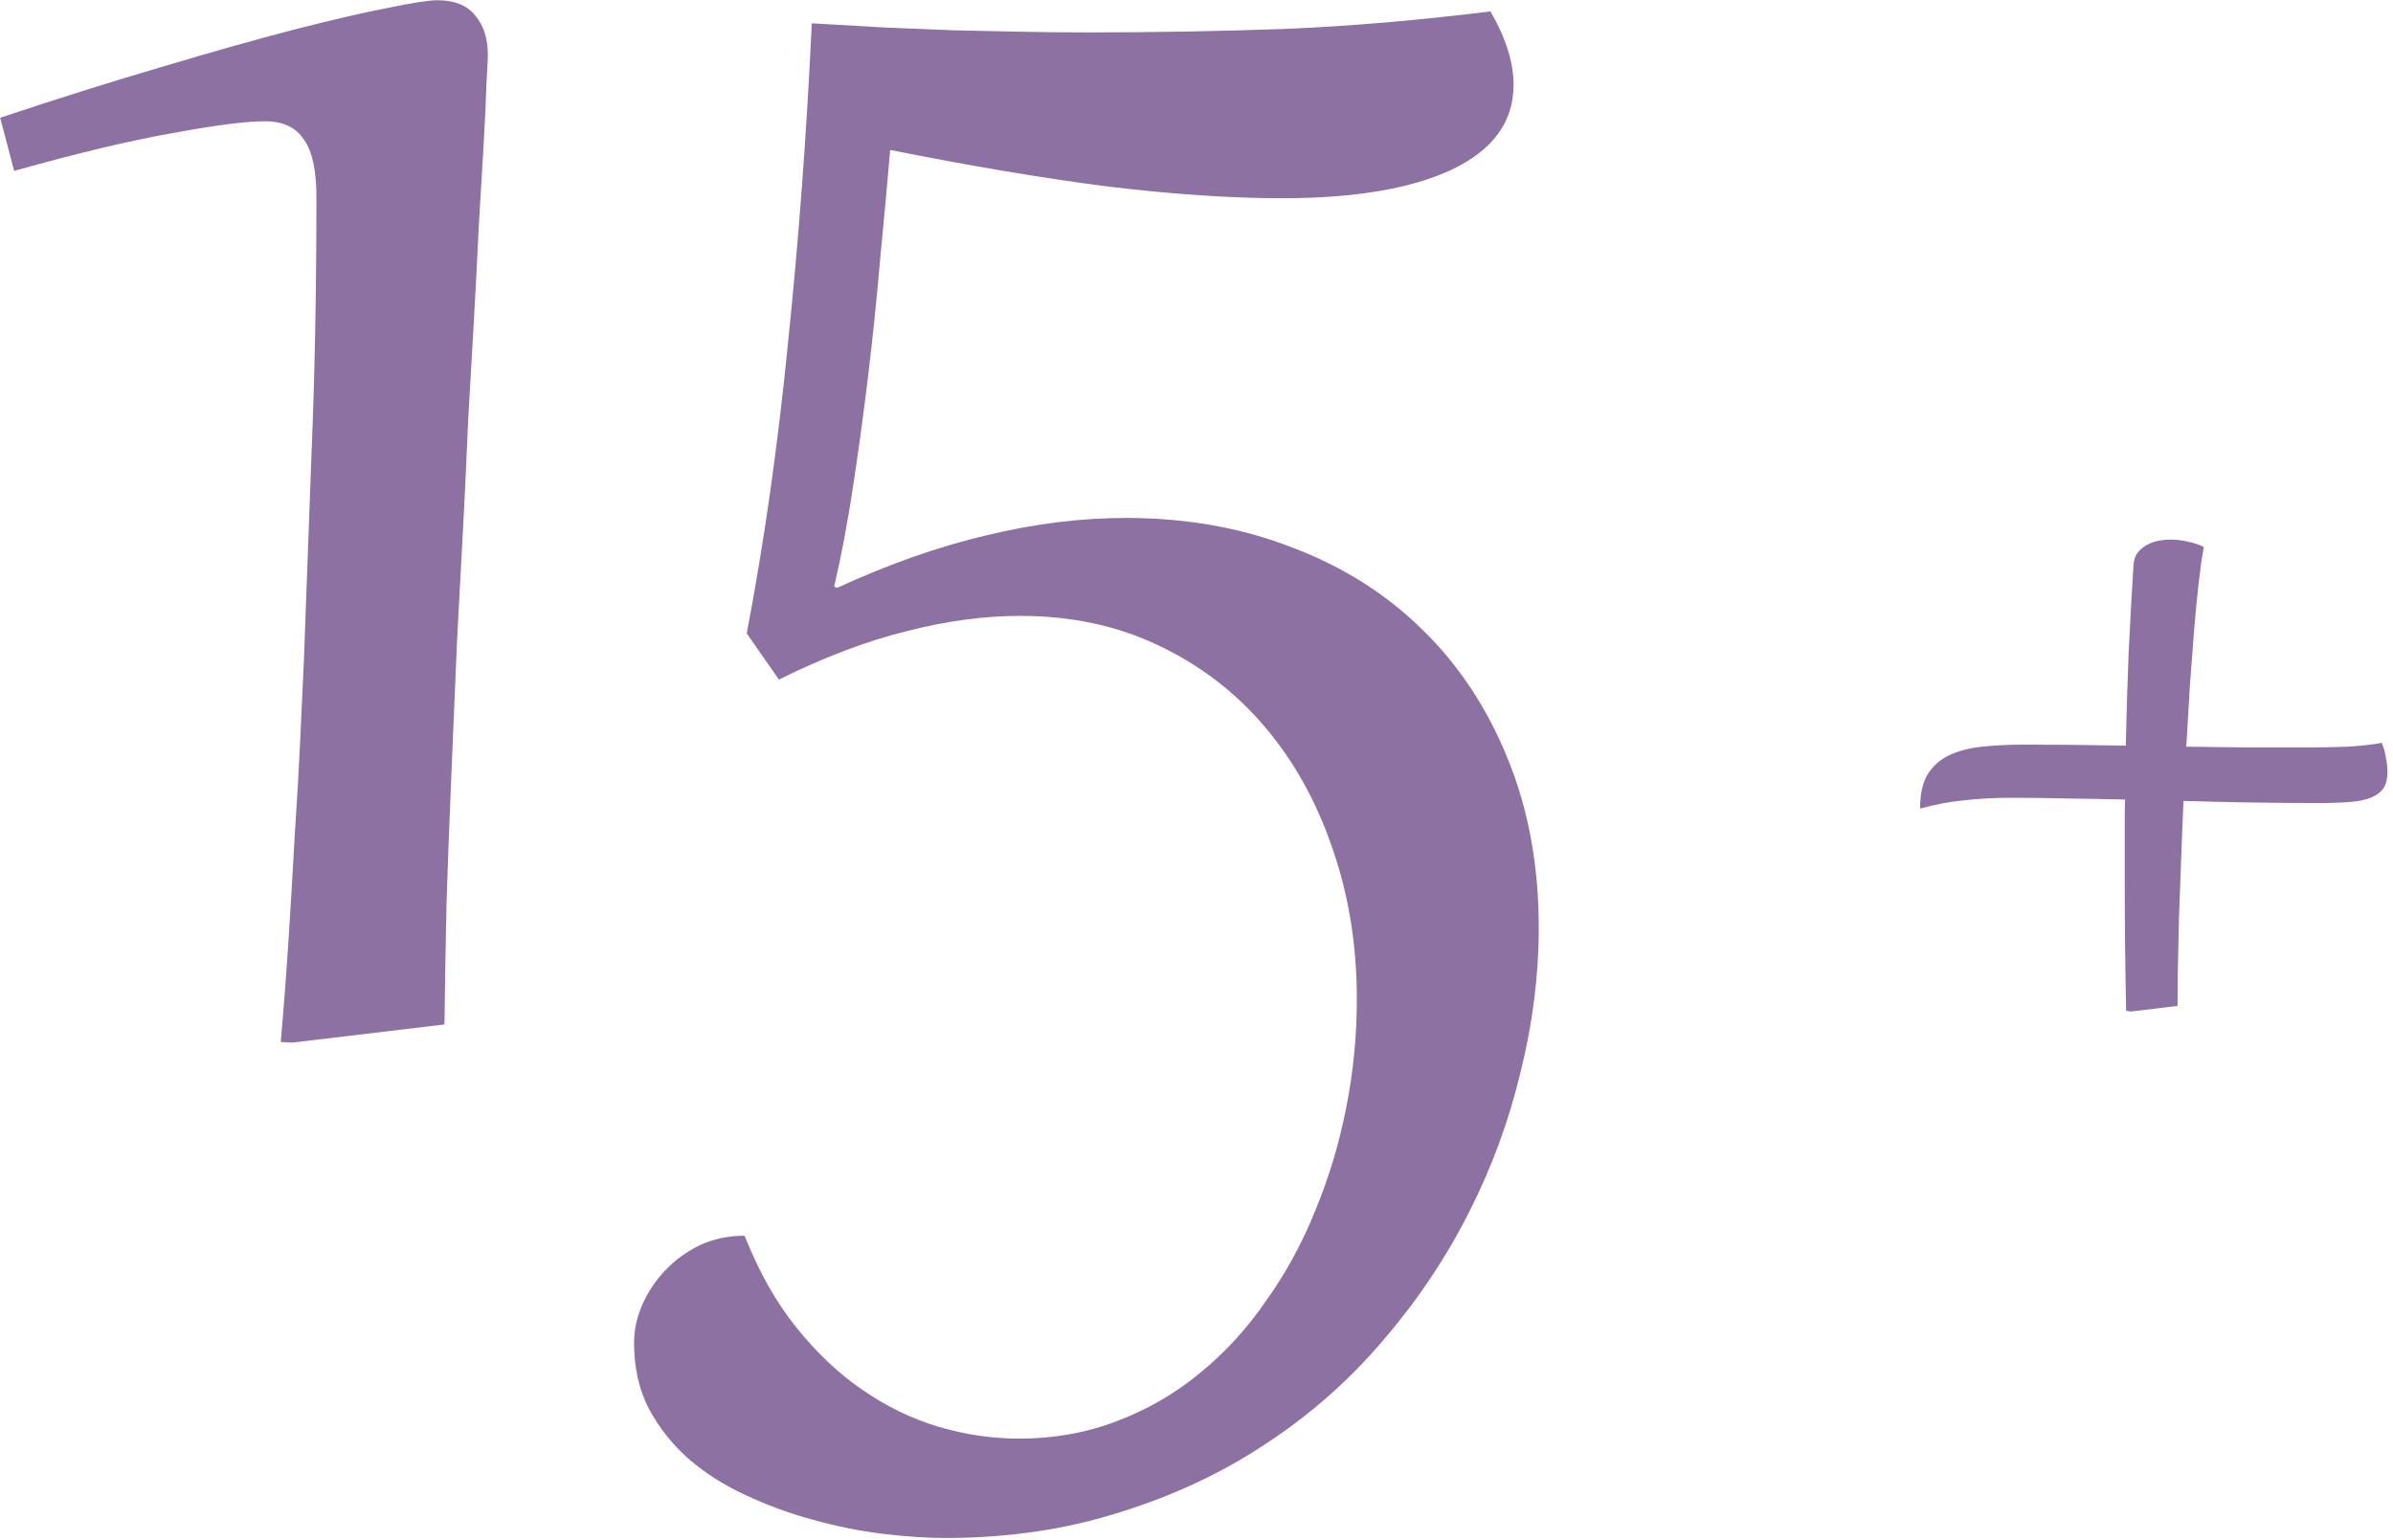 <?xml version="1.0" encoding="UTF-8"?> <svg xmlns="http://www.w3.org/2000/svg" width="334" height="215" viewBox="0 0 334 215" fill="none"><path d="M0.023 16.438C8.227 13.703 15.779 11.327 22.68 9.309C29.646 7.225 35.766 5.5 41.039 4.133C46.378 2.766 50.74 1.757 54.125 1.105C57.575 0.389 59.887 0.031 61.059 0.031C63.467 0.031 65.225 0.747 66.332 2.18C67.504 3.547 68.09 5.37 68.09 7.648C68.09 8.169 68.025 9.536 67.894 11.75C67.829 13.963 67.699 16.763 67.504 20.148C67.309 23.534 67.081 27.375 66.82 31.672C66.625 35.904 66.397 40.298 66.137 44.855C65.876 49.348 65.616 53.872 65.356 58.43C65.16 62.987 64.965 67.219 64.769 71.125C64.444 77.115 64.118 83.202 63.793 89.387C63.533 95.572 63.272 101.724 63.012 107.844C62.751 113.964 62.523 119.986 62.328 125.91C62.198 131.835 62.1 137.531 62.035 143L40.746 145.539L39.184 145.441C39.574 141.079 39.932 136.392 40.258 131.379C40.583 126.366 40.876 121.451 41.137 116.633C41.462 111.75 41.723 107.193 41.918 102.961C42.113 98.729 42.276 95.213 42.406 92.414C42.732 83.885 43.09 74.185 43.48 63.312C43.936 52.44 44.164 40.493 44.164 27.473C44.164 23.762 43.578 21.092 42.406 19.465C41.3 17.772 39.477 16.926 36.938 16.926C34.333 16.926 30.037 17.479 24.047 18.586C18.122 19.628 10.766 21.385 1.977 23.859L0.023 16.438ZM208.031 1.594C210.18 5.305 211.254 8.723 211.254 11.848C211.254 16.991 208.389 20.93 202.66 23.664C196.996 26.333 189.086 27.668 178.93 27.668C171.703 27.668 163.533 27.115 154.418 26.008C145.368 24.836 135.31 23.143 124.242 20.93C123.852 25.552 123.396 30.533 122.875 35.871C122.419 41.21 121.866 46.613 121.215 52.082C120.564 57.486 119.848 62.759 119.066 67.902C118.285 73.046 117.406 77.701 116.43 81.867L116.82 82.062C124.047 78.742 130.98 76.301 137.621 74.738C144.327 73.111 150.837 72.297 157.152 72.297C165.551 72.297 173.266 73.664 180.297 76.398C187.393 79.068 193.48 82.909 198.559 87.922C203.637 92.87 207.608 98.892 210.473 105.988C213.337 113.02 214.77 120.865 214.77 129.523C214.77 136.164 213.923 142.87 212.23 149.641C210.603 156.477 208.194 163.02 205.004 169.27C201.814 175.585 197.842 181.509 193.09 187.043C188.402 192.577 182.999 197.362 176.879 201.398C170.759 205.5 163.923 208.723 156.371 211.066C148.884 213.475 140.746 214.68 131.957 214.68C129.288 214.68 126.358 214.484 123.168 214.094C119.978 213.703 116.755 213.052 113.5 212.141C110.31 211.294 107.185 210.155 104.125 208.723C101.13 207.355 98.461 205.663 96.117 203.645C93.838 201.626 91.983 199.283 90.551 196.613C89.184 193.944 88.5 190.884 88.5 187.434C88.5 185.611 88.891 183.82 89.672 182.062C90.453 180.305 91.527 178.71 92.894 177.277C94.262 175.845 95.889 174.673 97.777 173.762C99.665 172.915 101.716 172.492 103.93 172.492C105.883 177.44 108.259 181.672 111.059 185.188C113.923 188.768 117.016 191.698 120.336 193.977C123.721 196.32 127.27 198.046 130.98 199.152C134.757 200.259 138.5 200.812 142.211 200.812C147.094 200.812 151.651 199.999 155.883 198.371C160.18 196.743 164.053 194.497 167.504 191.633C171.02 188.768 174.112 185.383 176.781 181.477C179.516 177.635 181.794 173.436 183.617 168.879C185.505 164.322 186.938 159.536 187.914 154.523C188.891 149.576 189.379 144.562 189.379 139.484C189.379 131.932 188.24 124.901 185.961 118.391C183.747 111.88 180.59 106.216 176.488 101.398C172.387 96.581 167.439 92.805 161.645 90.07C155.915 87.336 149.503 85.969 142.406 85.969C137.328 85.969 132.022 86.685 126.488 88.117C120.954 89.484 115.03 91.731 108.715 94.856L104.223 88.41C106.632 75.845 108.552 62.336 109.984 47.883C111.482 33.43 112.589 18.553 113.305 3.254C116.885 3.449 120.303 3.645 123.559 3.84C126.814 3.97 130.004 4.1 133.129 4.23C136.254 4.296 139.346 4.361 142.406 4.426C145.466 4.491 148.624 4.523 151.879 4.523C161.124 4.523 170.303 4.361 179.418 4.035C188.533 3.645 198.07 2.831 208.031 1.594ZM296.752 141.096C296.687 137.938 296.638 134.846 296.605 131.818C296.573 128.791 296.557 125.747 296.557 122.688V117.121C296.557 116.177 296.557 115.249 296.557 114.338C296.557 113.426 296.573 112.515 296.605 111.604C293.839 111.538 291.137 111.49 288.5 111.457C285.863 111.392 283.227 111.359 280.59 111.359C278.441 111.359 276.326 111.473 274.242 111.701C272.159 111.896 270.076 112.287 267.992 112.873C267.992 110.887 268.334 109.309 269.018 108.137C269.734 106.965 270.727 106.07 271.996 105.451C273.266 104.833 274.796 104.426 276.586 104.23C278.409 104.035 280.427 103.938 282.641 103.938C286.872 103.938 291.56 103.986 296.703 104.084C296.801 99.689 296.931 95.425 297.094 91.291C297.289 87.157 297.517 83.039 297.777 78.938C297.81 78.287 297.973 77.733 298.266 77.277C298.591 76.822 298.998 76.447 299.486 76.154C299.975 75.861 300.512 75.65 301.098 75.519C301.716 75.389 302.351 75.324 303.002 75.324C303.816 75.324 304.613 75.422 305.395 75.617C306.208 75.78 306.941 76.024 307.592 76.35C307.331 77.782 307.087 79.507 306.859 81.525C306.632 83.511 306.42 85.725 306.225 88.166C306.029 90.575 305.834 93.147 305.639 95.881C305.476 98.583 305.313 101.366 305.15 104.23C307.917 104.263 310.701 104.296 313.5 104.328C316.299 104.328 319.18 104.328 322.143 104.328C323.998 104.328 325.805 104.296 327.562 104.23C329.353 104.133 330.98 103.954 332.445 103.693C332.738 104.442 332.934 105.174 333.031 105.891C333.161 106.574 333.227 107.193 333.227 107.746C333.227 108.69 333.048 109.439 332.689 109.992C332.331 110.546 331.762 110.985 330.98 111.311C330.232 111.636 329.239 111.848 328.002 111.945C326.798 112.043 325.333 112.092 323.607 112.092C317.423 112.092 311.14 111.994 304.76 111.799C304.63 114.696 304.516 117.528 304.418 120.295C304.32 123.062 304.223 125.699 304.125 128.205C304.06 130.679 304.011 132.958 303.979 135.041C303.946 137.124 303.93 138.915 303.93 140.412L297.436 141.193L296.752 141.096Z" fill="#8D71A2"></path></svg> 